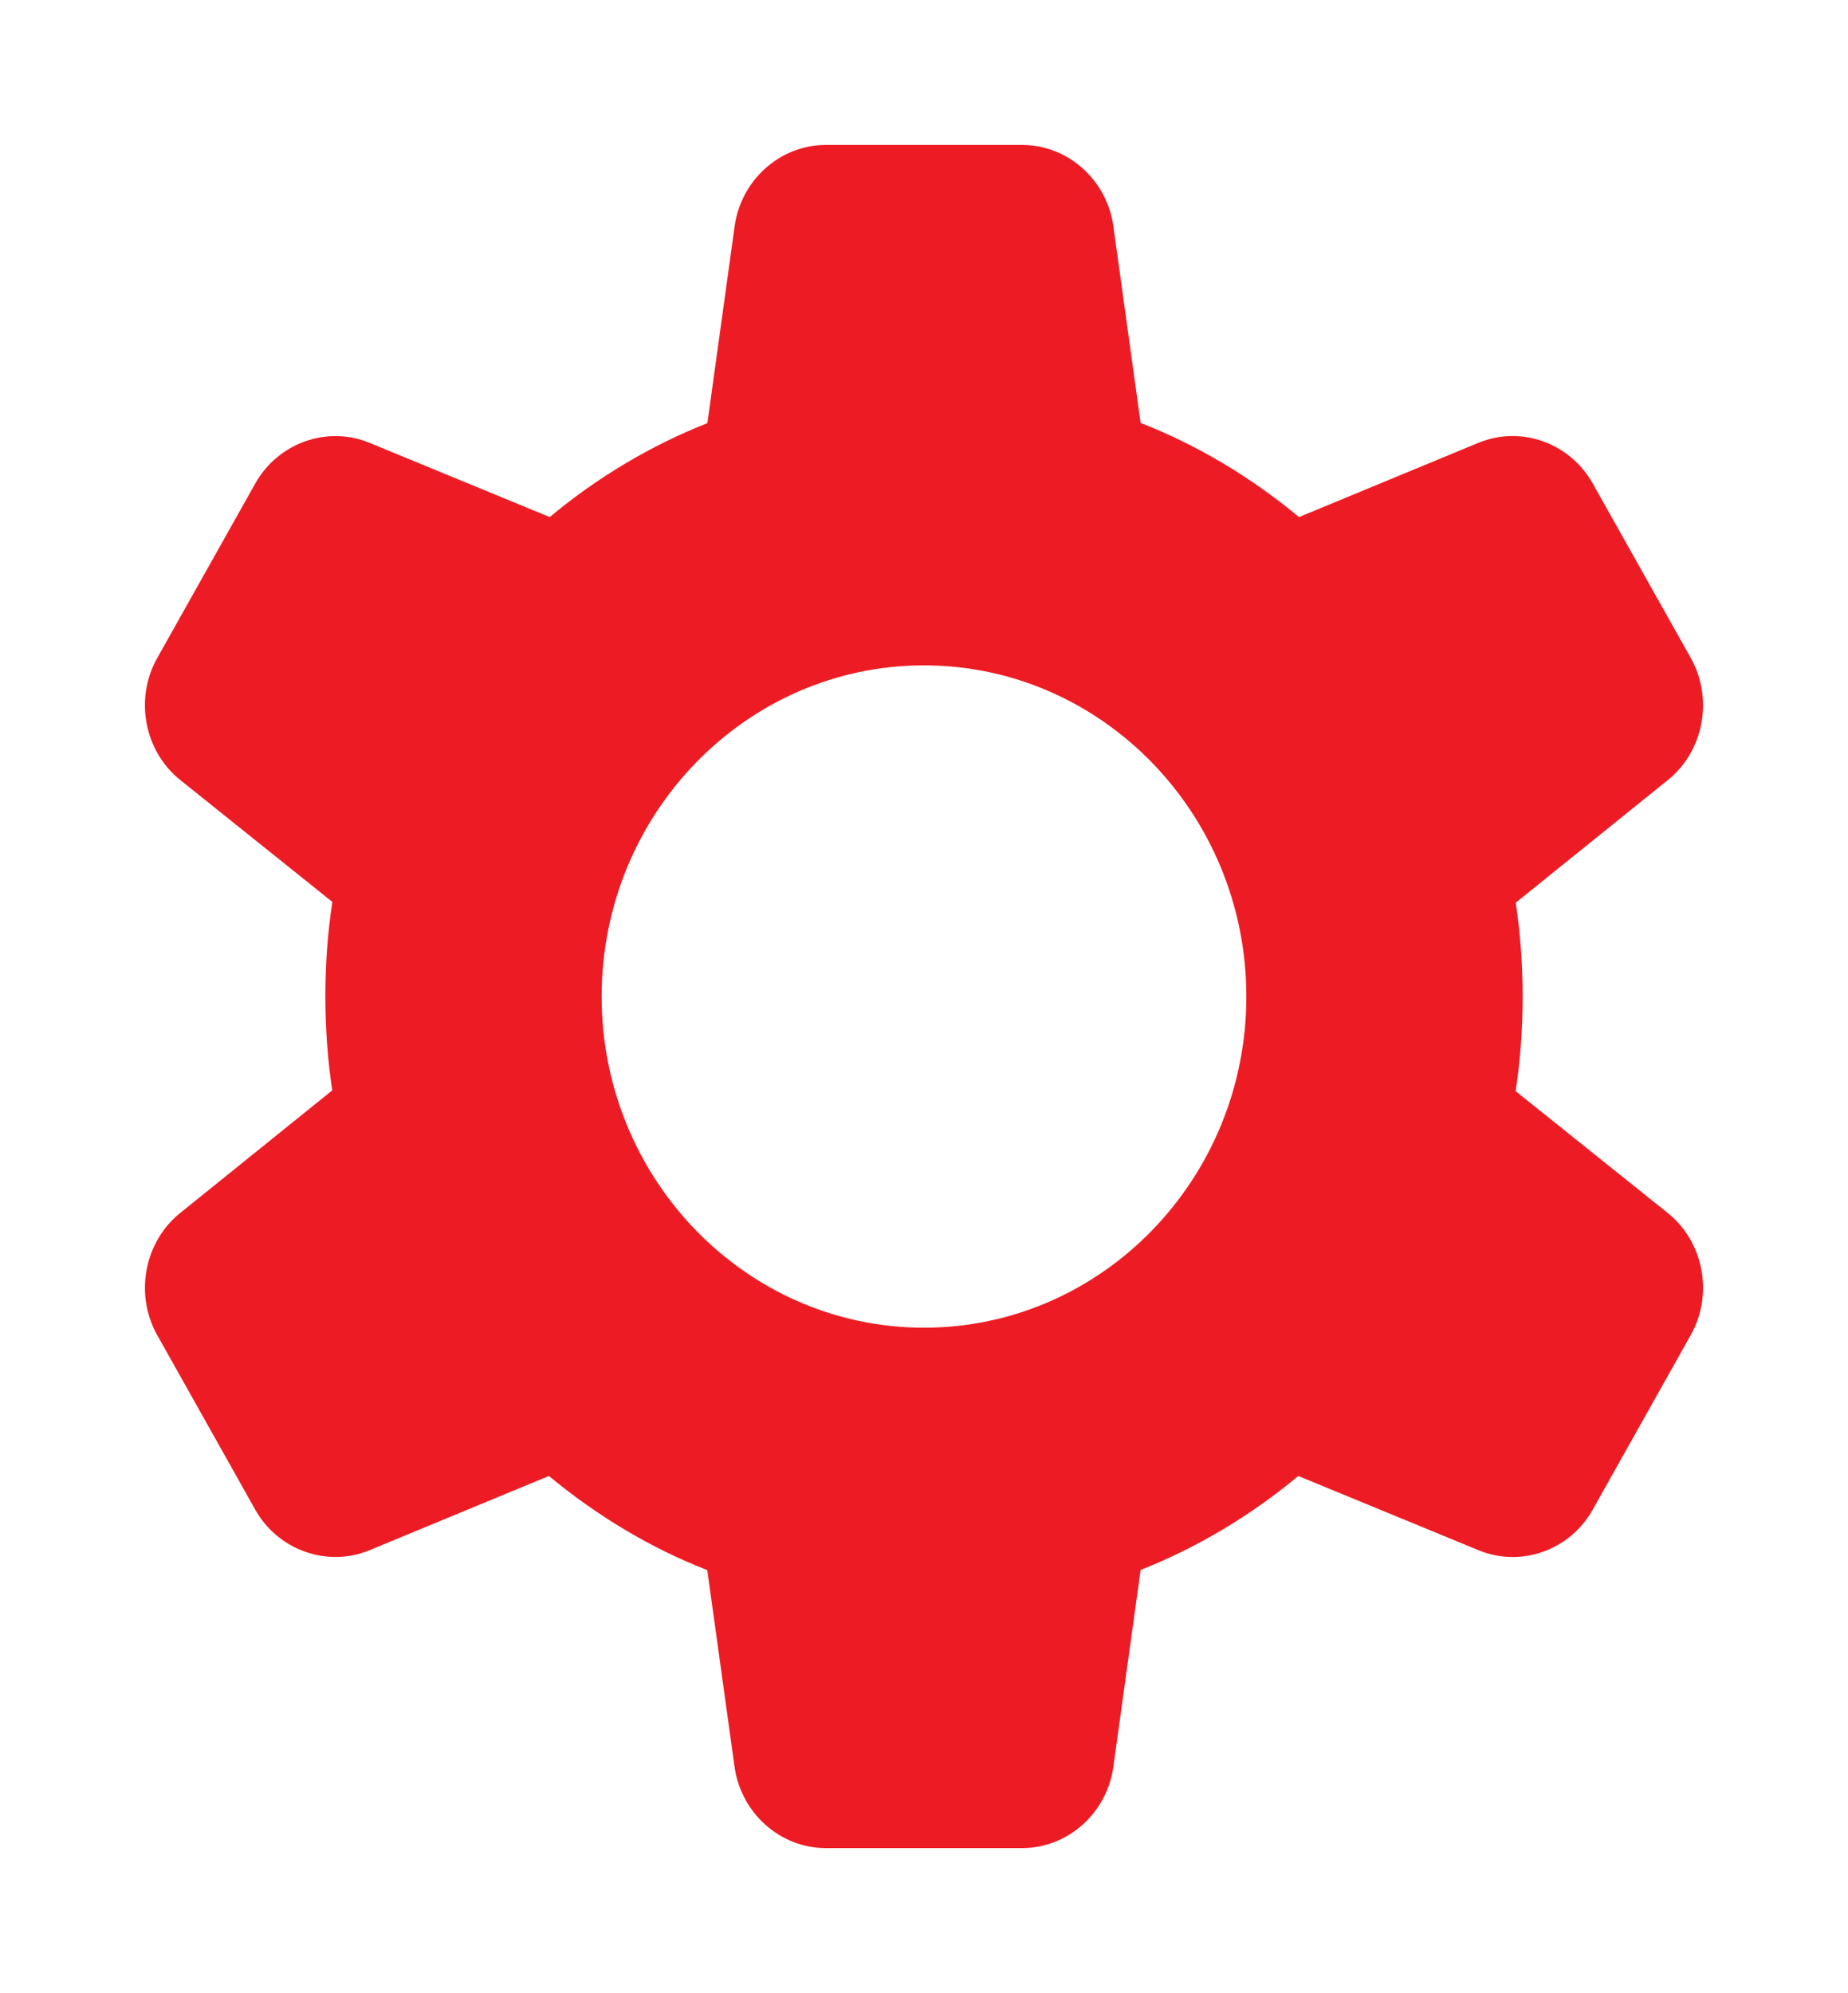 <svg width="51" height="55" viewBox="0 0 51 55" fill="none" xmlns="http://www.w3.org/2000/svg">
<rect x="12" y="18" width="19" height="19" fill="white"/>
<g filter="url(#filter0_d)">
<path d="M37.828 30.111C37.958 29.257 38.021 28.38 38.021 27.5C38.021 26.625 37.958 25.758 37.831 24.91L42.032 21.523C43.018 20.727 43.29 19.286 42.665 18.163L39.953 13.338C39.322 12.217 37.968 11.737 36.801 12.22L31.85 14.269C30.498 13.15 29.031 12.277 27.478 11.671L26.726 6.24C26.548 4.963 25.468 4 24.209 4H18.791C17.532 4 16.452 4.963 16.274 6.243L15.522 11.677C13.966 12.29 12.485 13.173 11.171 14.269L6.196 12.22C5.03 11.739 3.678 12.22 3.047 13.338L0.337 18.163C-0.293 19.286 -0.018 20.732 0.976 21.526L5.172 24.889C5.042 25.743 4.979 26.62 4.979 27.5C4.979 28.375 5.042 29.242 5.169 30.09L0.968 33.477C-0.018 34.273 -0.29 35.714 0.335 36.837L3.045 41.663C3.675 42.78 5.03 43.261 6.196 42.78L11.148 40.731C12.5 41.85 13.966 42.723 15.519 43.329L16.272 48.76C16.452 50.037 17.532 51 18.791 51H24.209C25.468 51 26.548 50.037 26.726 48.757L27.478 43.324C29.034 42.71 30.515 41.827 31.829 40.731L36.804 42.78C37.975 43.263 39.325 42.783 39.953 41.663L42.663 36.837C43.293 35.714 43.018 34.268 42.025 33.474L37.828 30.111ZM21.5 36.639C16.594 36.639 12.604 32.539 12.604 27.5C12.604 22.461 16.594 18.361 21.5 18.361C26.406 18.361 30.396 22.461 30.396 27.5C30.396 32.539 26.406 36.639 21.5 36.639Z" fill="#ED1C24"/>
</g>
<defs>
<filter id="filter0_d" x="0" y="0" width="51" height="55" filterUnits="userSpaceOnUse" color-interpolation-filters="sRGB">
<feFlood flood-opacity="0" result="BackgroundImageFix"/>
<feColorMatrix in="SourceAlpha" type="matrix" values="0 0 0 0 0 0 0 0 0 0 0 0 0 0 0 0 0 0 127 0"/>
<feOffset dx="4"/>
<feGaussianBlur stdDeviation="2"/>
<feColorMatrix type="matrix" values="0 0 0 0 0 0 0 0 0 0 0 0 0 0 0 0 0 0 0.25 0"/>
<feBlend mode="normal" in2="BackgroundImageFix" result="effect1_dropShadow"/>
<feBlend mode="normal" in="SourceGraphic" in2="effect1_dropShadow" result="shape"/>
</filter>
</defs>
</svg>
